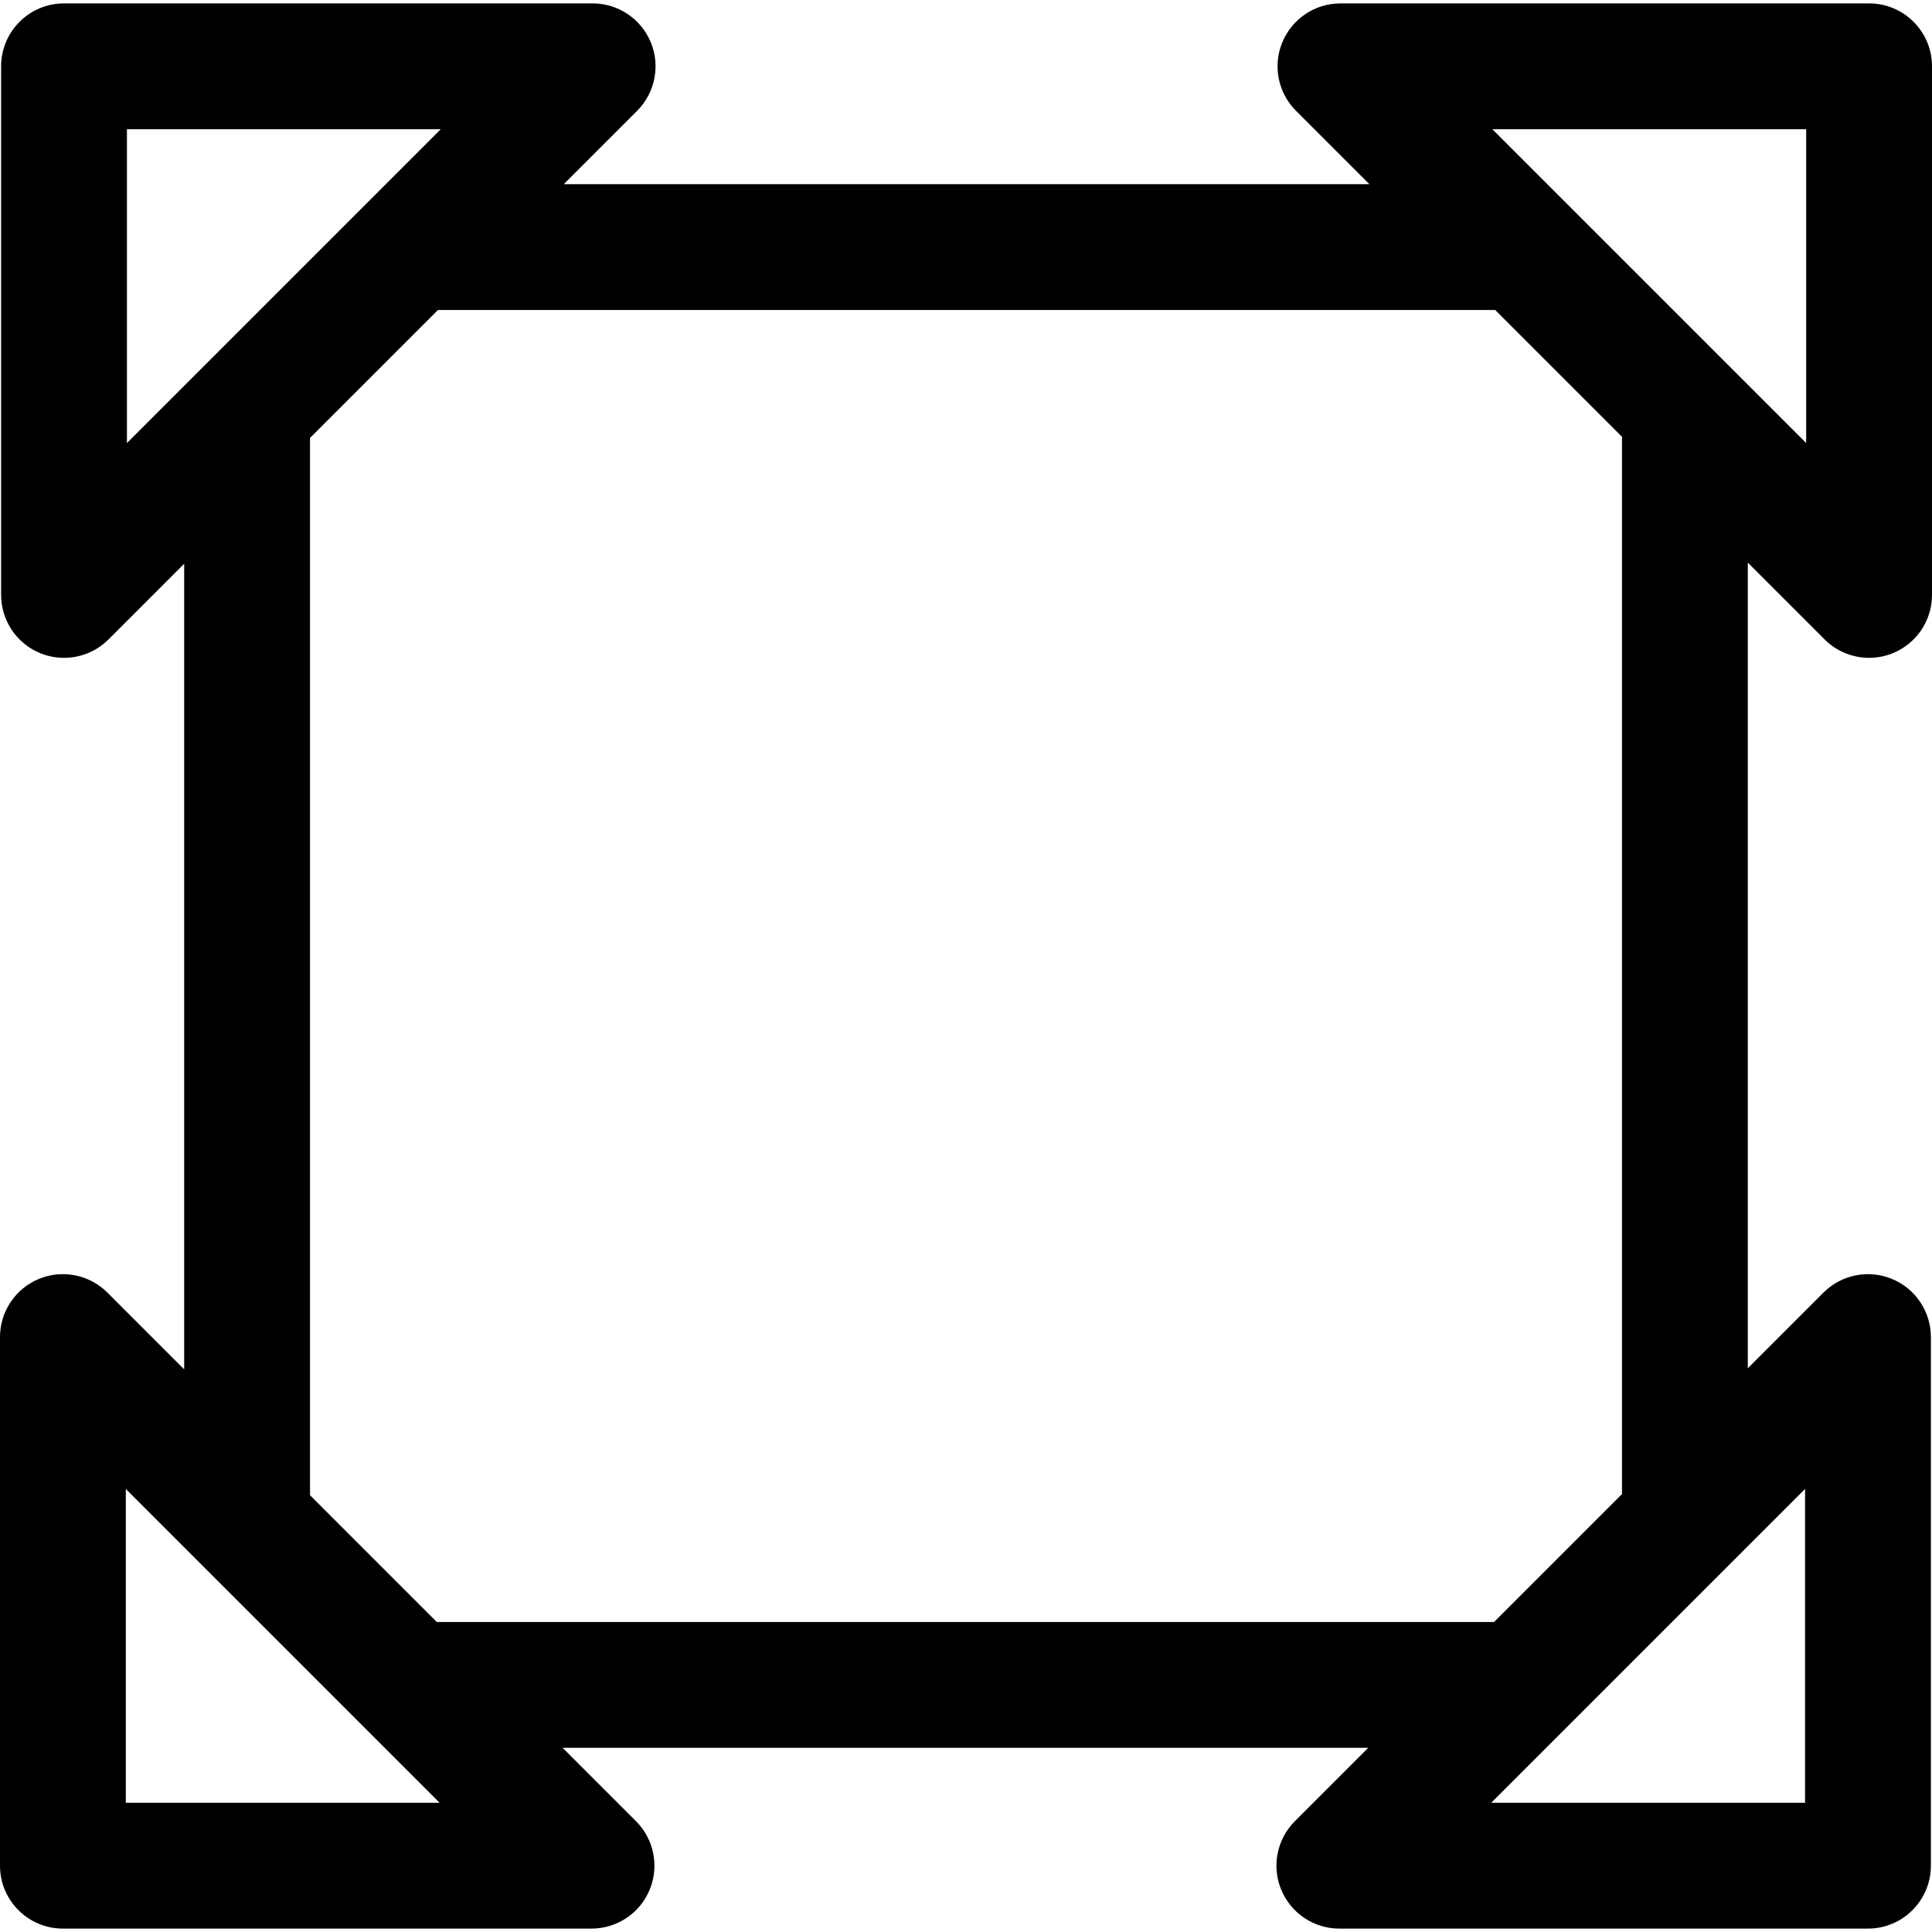 <?xml version="1.0" encoding="iso-8859-1"?>
<!-- Uploaded to: SVG Repo, www.svgrepo.com, Generator: SVG Repo Mixer Tools -->
<svg fill="#000000" height="800px" width="800px" version="1.1" id="Layer_1" xmlns="http://www.w3.org/2000/svg" xmlns:xlink="http://www.w3.org/1999/xlink" 
	 viewBox="0 0 460.644 460.644" xml:space="preserve">
<g>
	<g>
		<path d="M435.038,152.454c2.87,2.87,6.706,4.394,10.609,4.394c1.933,0,3.882-0.373,5.737-1.142
			c5.605-2.322,9.26-7.791,9.26-13.858V15.811c0-8.284-6.716-15-15-15H319.606c-6.067,0-11.536,3.654-13.858,9.26
			c-2.321,5.605-1.038,12.057,3.252,16.347l17.499,17.499H134.411l17.499-17.499c4.29-4.29,5.573-10.741,3.252-16.347
			c-2.322-5.605-7.792-9.26-13.858-9.26H15.266c-8.284,0-15,6.716-15,15v126.037c0,6.067,3.655,11.536,9.26,13.858
			c1.856,0.769,3.805,1.142,5.737,1.142c3.904,0,7.74-1.523,10.61-4.394l18.044-18.044v192.088l-18.31-18.31
			c-4.29-4.29-10.743-5.573-16.347-3.252C3.655,307.259,0,312.728,0,318.795v126.038c0,8.284,6.716,15,15,15h126.038
			c6.067,0,11.537-3.654,13.858-9.26c2.321-5.605,1.038-12.057-3.252-16.347l-17.5-17.5h192.089l-17.5,17.5
			c-4.29,4.29-5.573,10.741-3.252,16.347c2.322,5.605,7.791,9.26,13.858,9.26h126.038c8.284,0,15-6.716,15-15V318.795
			c0-6.067-3.654-11.536-9.26-13.858c-5.603-2.32-12.057-1.039-16.347,3.252l-18.044,18.044V134.145L435.038,152.454z
			 M30.266,105.635V30.811h74.825L30.266,105.635z M30,429.833v-74.825l74.825,74.825H30z M104.145,386.727l-30.228-30.228V104.411
			l30.495-30.495H356.5l30.229,30.229v252.088h-0.001l-30.494,30.494H104.145z M430.378,355.008v74.825h-74.825L430.378,355.008z
			 M355.819,30.811h74.825v74.824L355.819,30.811z"/>
	</g>
</g>
</svg>